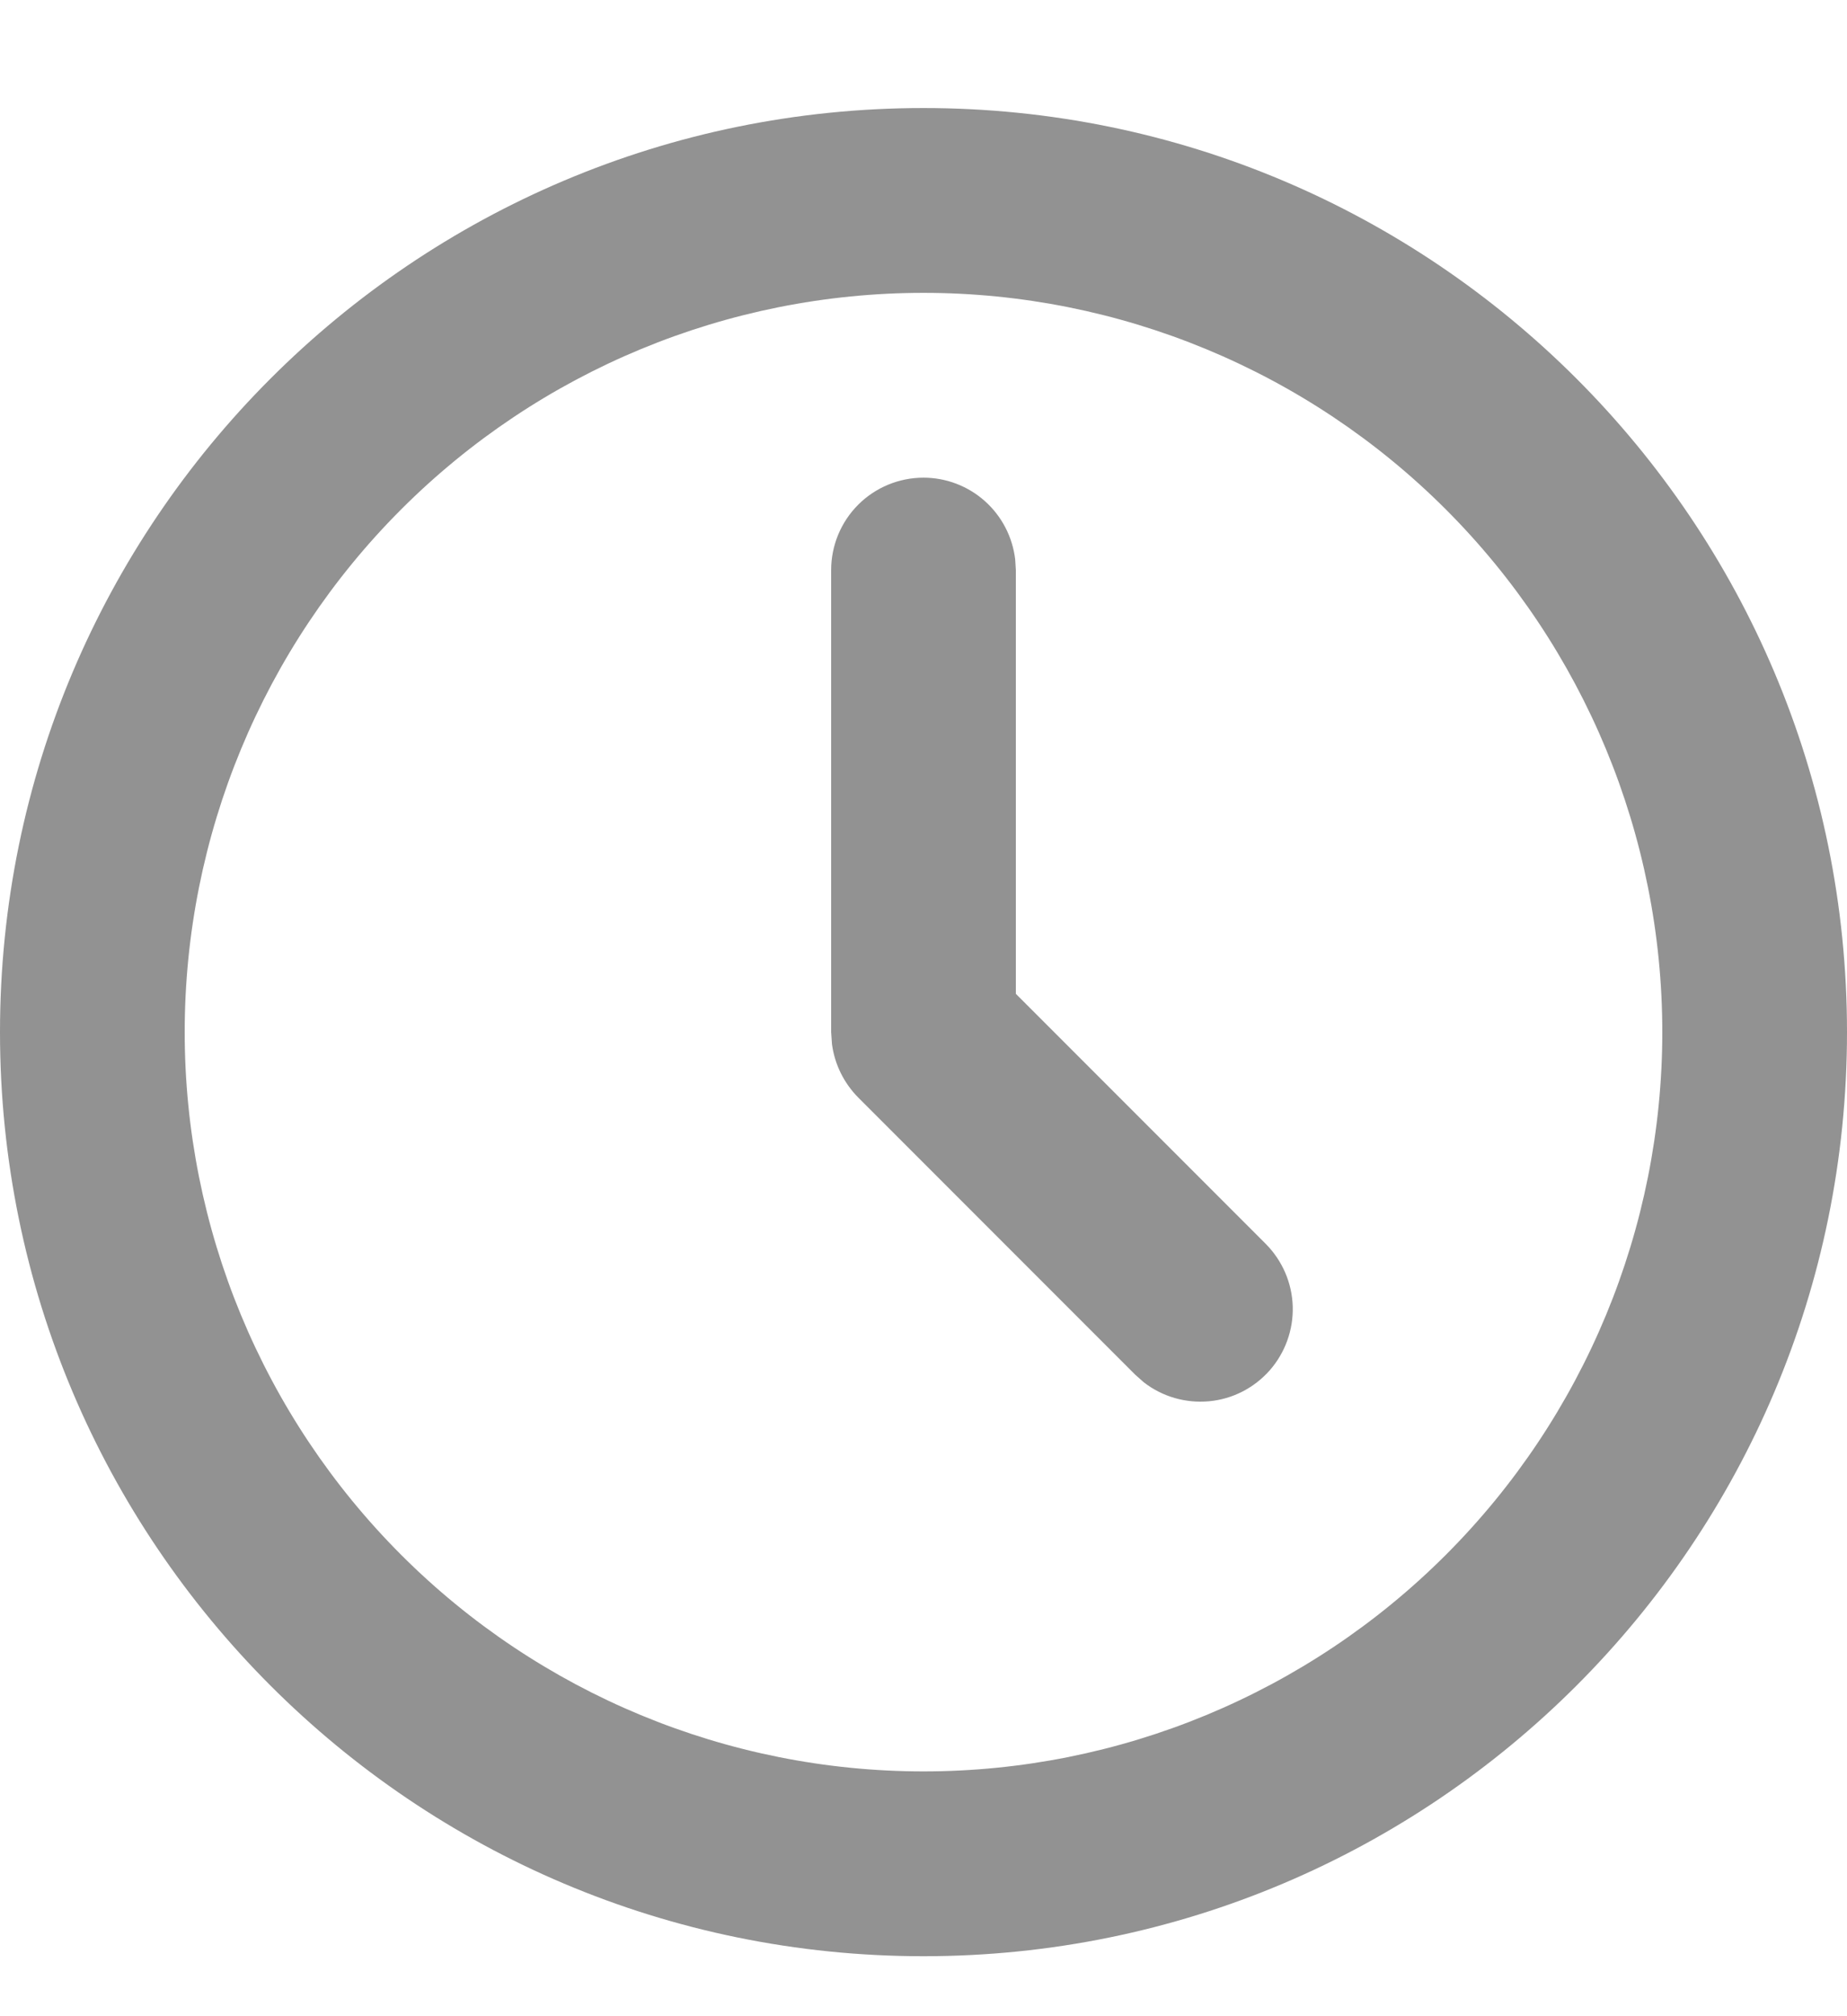 <svg xmlns="http://www.w3.org/2000/svg" width="11" height="12" viewBox="0 0 11 12" fill="none">
  <path d="M5.5 0.643C8.538 0.643 11 3.105 11 6.143C11 9.181 8.538 11.643 5.5 11.643C2.462 11.643 0 9.181 0 6.143C0 3.105 2.462 0.643 5.5 0.643ZM5.5 1.743C4.333 1.743 3.214 2.207 2.389 3.032C1.564 3.857 1.1 4.976 1.1 6.143C1.1 7.31 1.564 8.429 2.389 9.254C3.214 10.079 4.333 10.543 5.5 10.543C6.667 10.543 7.786 10.079 8.611 9.254C9.436 8.429 9.9 7.31 9.9 6.143C9.9 4.976 9.436 3.857 8.611 3.032C7.786 2.207 6.667 1.743 5.5 1.743ZM5.5 2.843C5.635 2.843 5.765 2.893 5.865 2.982C5.966 3.072 6.03 3.195 6.046 3.329L6.05 3.393V5.915L7.539 7.404C7.637 7.503 7.695 7.636 7.699 7.776C7.703 7.915 7.654 8.051 7.562 8.156C7.469 8.261 7.341 8.327 7.201 8.34C7.062 8.353 6.923 8.313 6.813 8.228L6.761 8.182L5.111 6.532C5.026 6.446 4.971 6.335 4.955 6.215L4.95 6.143V3.393C4.95 3.247 5.008 3.107 5.111 3.004C5.214 2.901 5.354 2.843 5.5 2.843Z" fill="#929292"/>
</svg>